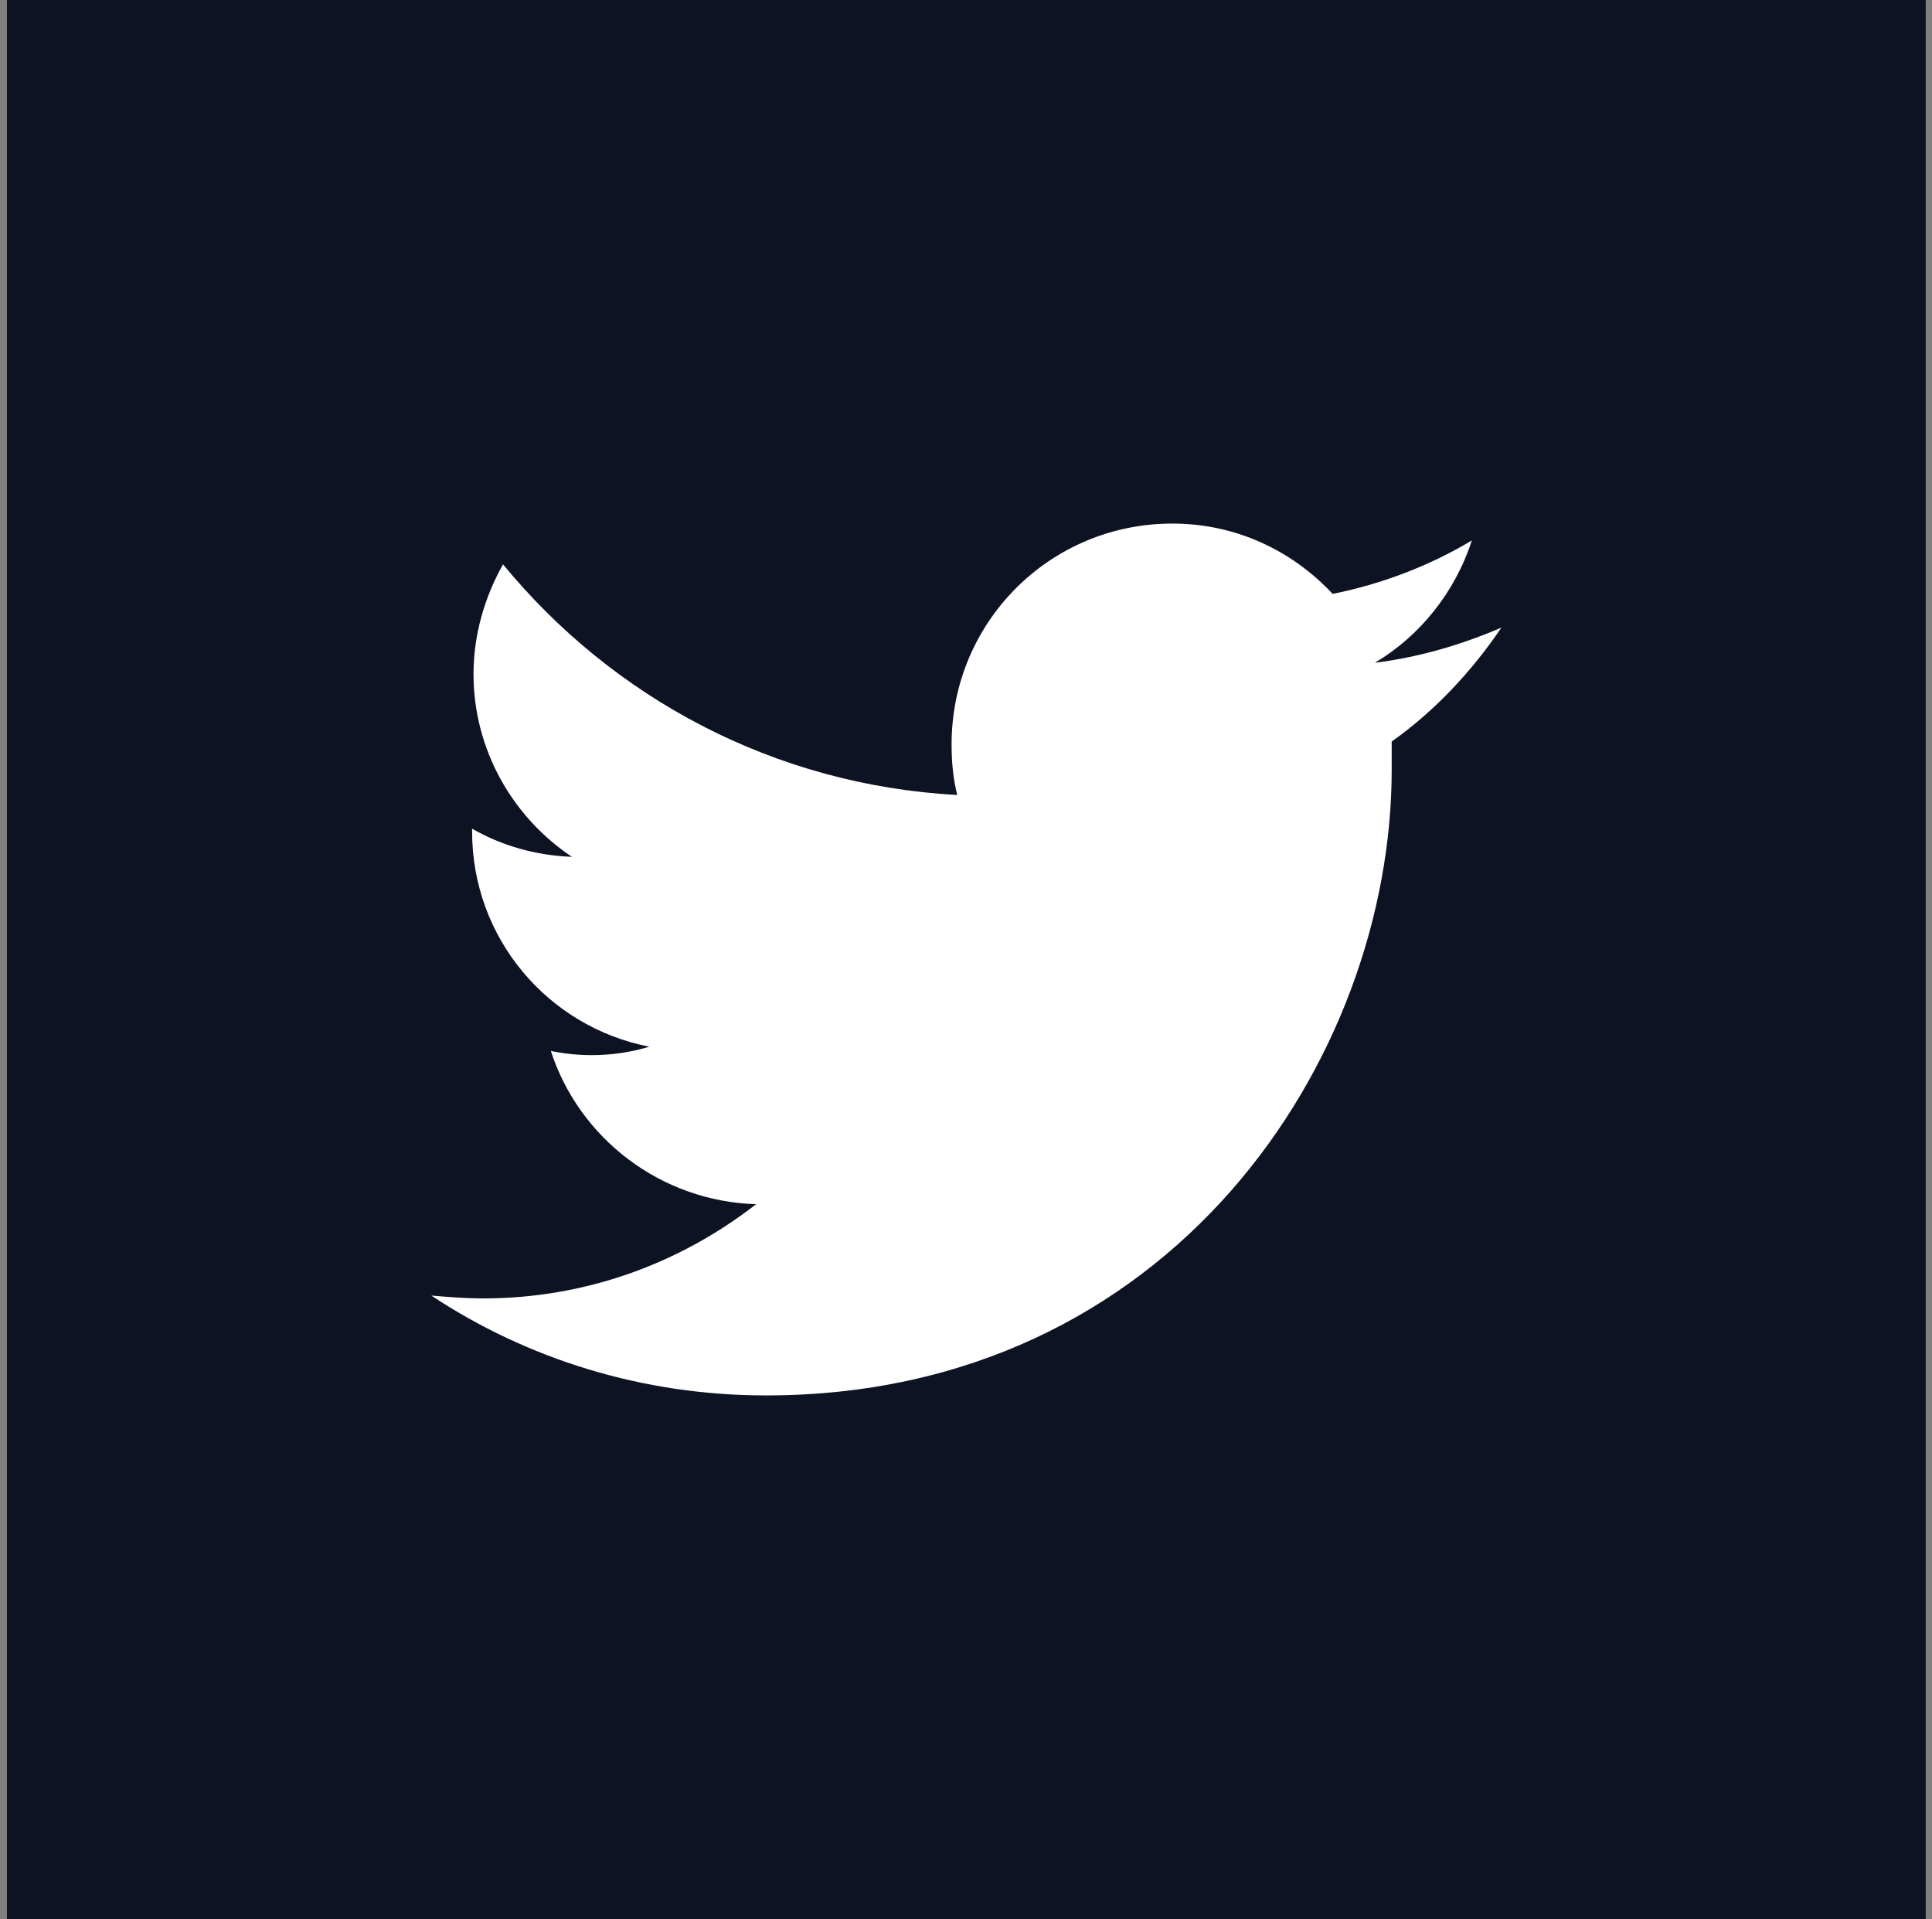 <svg width="147" height="146" viewBox="0 0 147 146" fill="none" xmlns="http://www.w3.org/2000/svg">
<rect x="0" y="0" width="147" height="146" fill="#808080" stroke="none"/>
<g clip-path="url(#clip0)">
<rect width="146" height="146" transform="translate(0.527)" fill="white"/>
<rect x="0.527" width="146" height="146" fill="#0e1323"/>
<path d="M58.281 106.166C89.093 106.166 105.89 80.596 105.89 58.557C105.89 57.808 105.89 57.059 105.89 56.417C109.207 54.064 111.988 51.068 114.235 47.751C111.239 49.035 108.03 49.998 104.606 50.426C108.03 48.393 110.704 45.077 111.988 41.118C108.779 43.044 105.141 44.435 101.397 45.184C98.294 41.867 94.015 39.834 89.2 39.834C79.892 39.834 72.403 47.324 72.403 56.631C72.403 57.915 72.51 59.199 72.832 60.483C58.923 59.734 46.62 53.101 38.275 42.937C36.884 45.398 36.028 48.286 36.028 51.282C36.028 57.059 39.024 62.194 43.517 65.19C40.736 65.083 38.168 64.334 35.921 63.05C35.921 63.157 35.921 63.157 35.921 63.264C35.921 71.395 41.699 78.135 49.402 79.633C48.011 80.061 46.513 80.275 45.015 80.275C43.945 80.275 42.876 80.168 41.913 79.954C44.052 86.587 50.258 91.402 57.532 91.616C51.755 96.109 44.587 98.784 36.777 98.784C35.386 98.784 34.103 98.677 32.819 98.57C40.094 103.384 48.867 106.166 58.281 106.166Z" fill="white"/>
</g>
<defs>
<clipPath id="clip0">
<rect width="146" height="146" fill="white" transform="translate(0.527)"/>
</clipPath>
</defs>
</svg>
